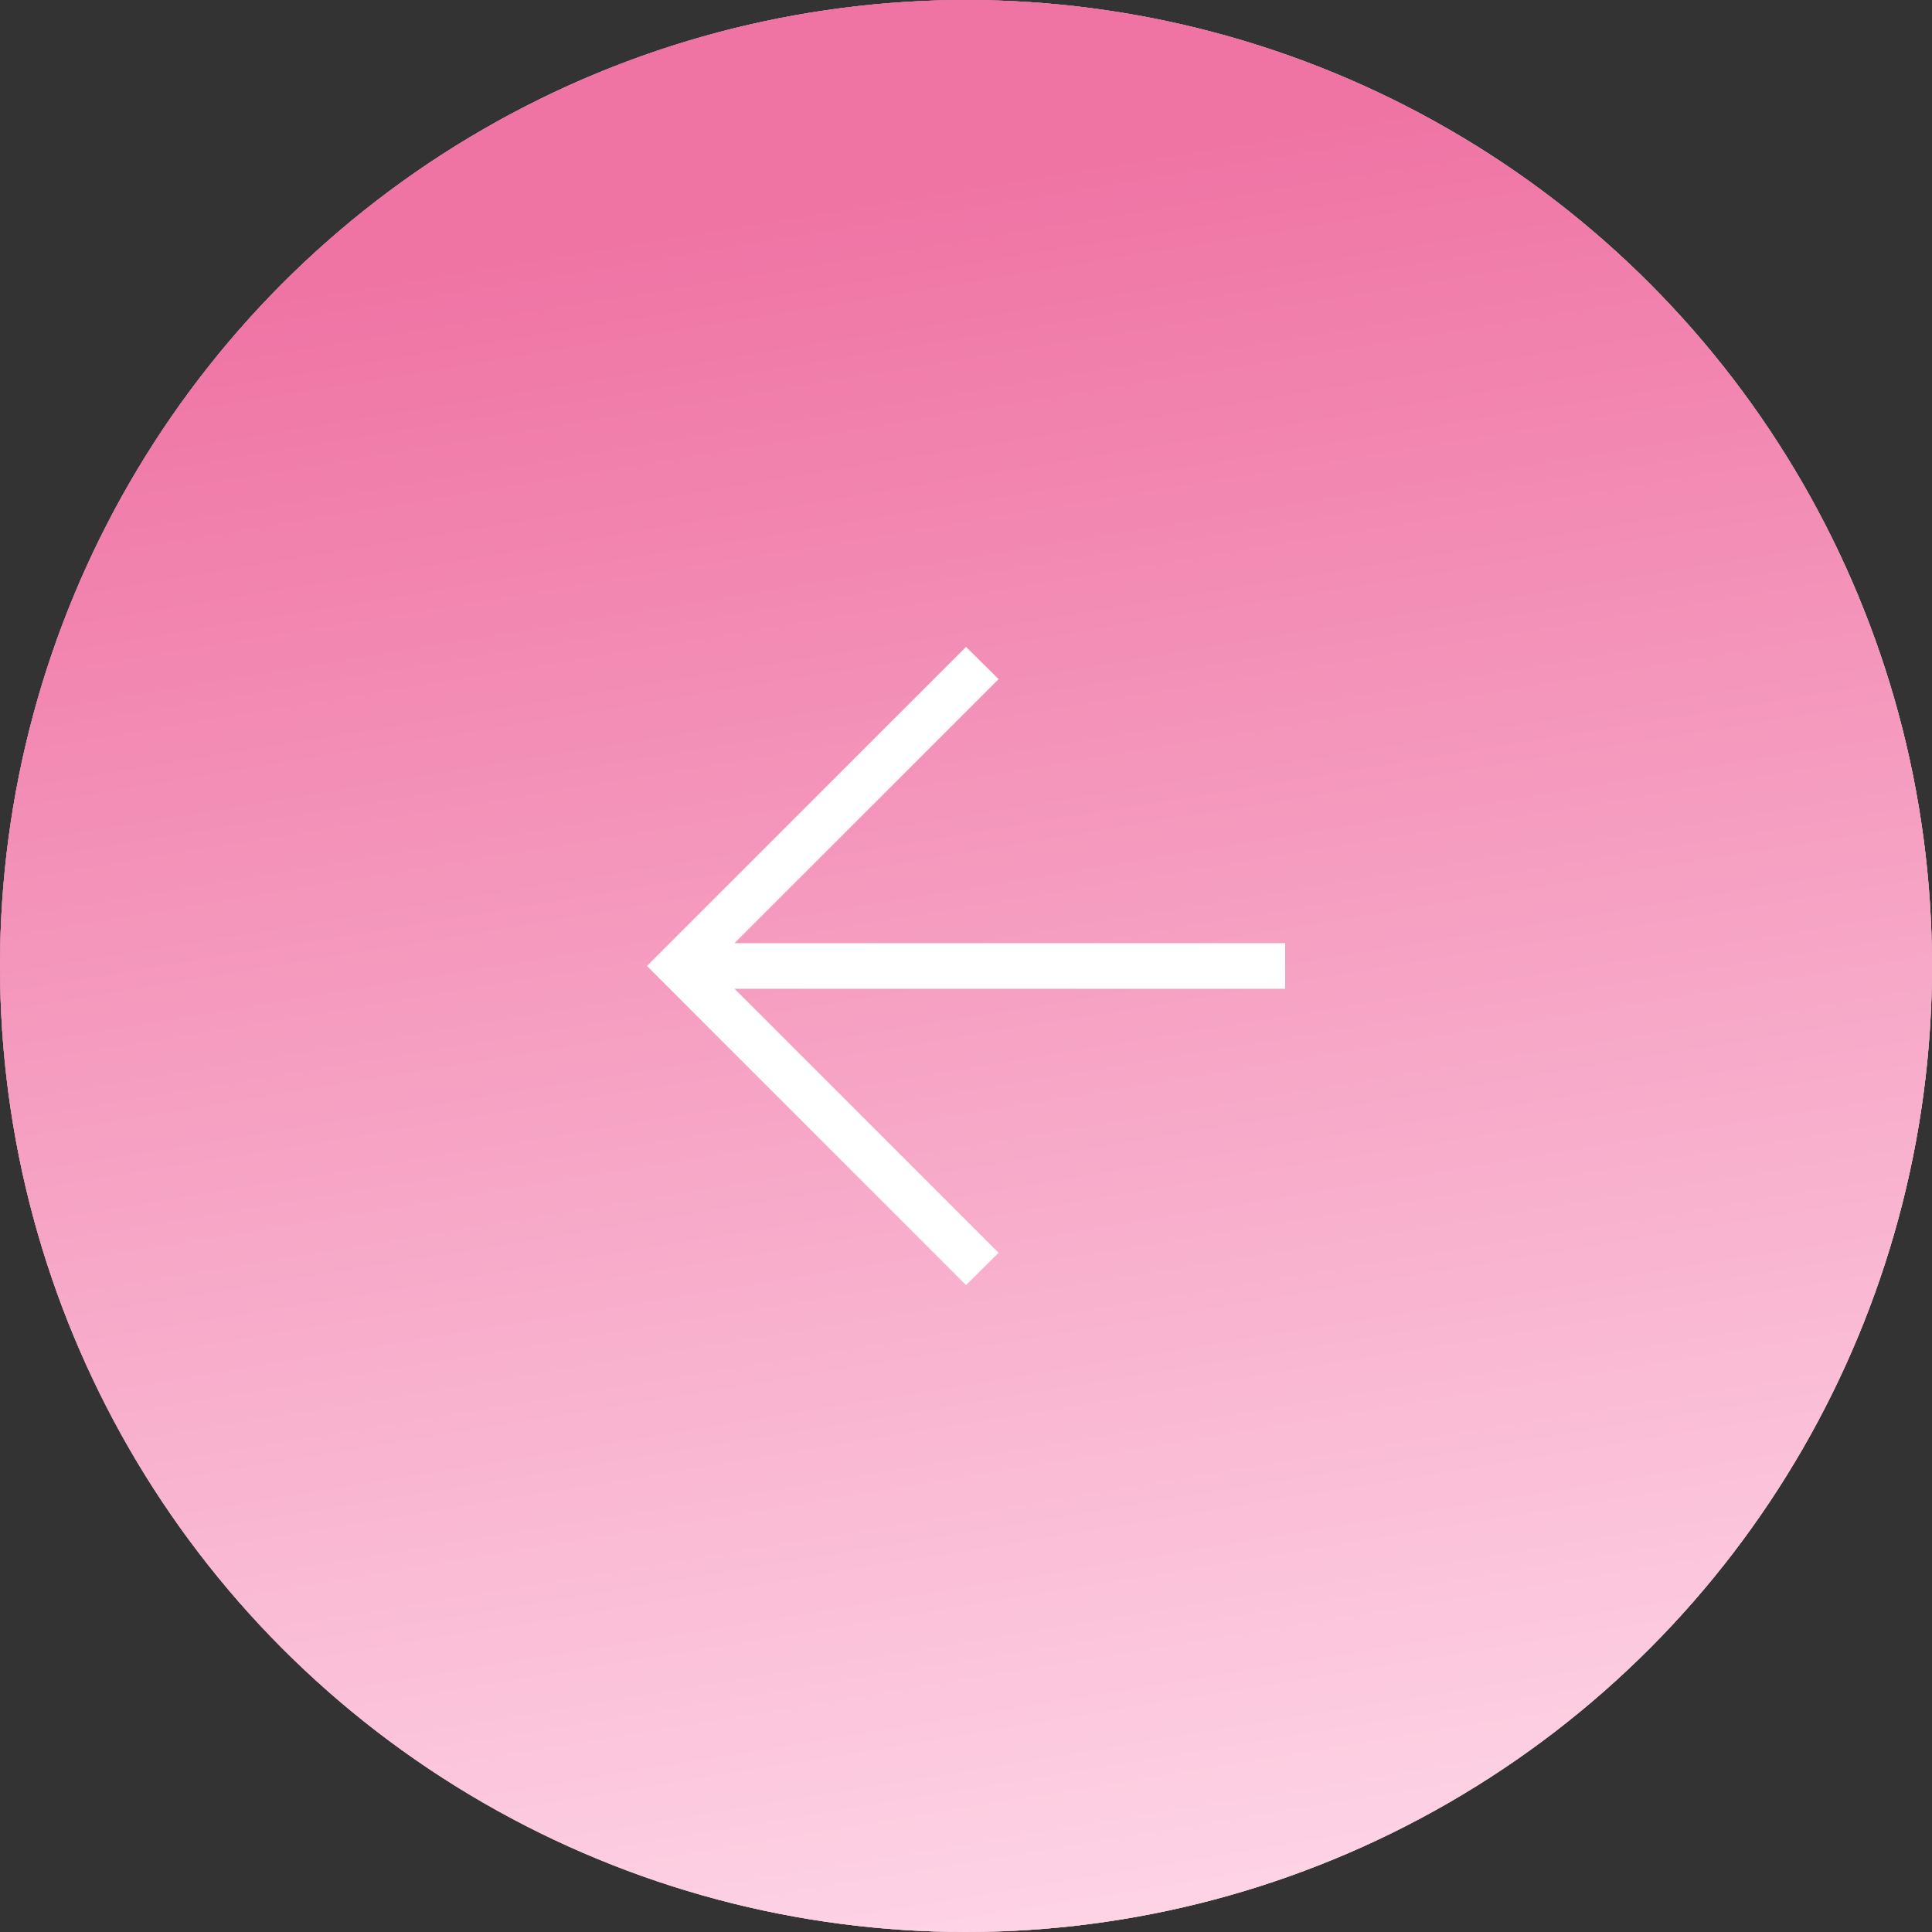 <?xml version="1.0" encoding="UTF-8"?> <svg xmlns="http://www.w3.org/2000/svg" width="83" height="83" viewBox="0 0 83 83" fill="none"><rect x="0" y="0" width="83" height="83" fill="#333333" stroke="none"/><circle cx="41.5" cy="41.5" r="41.5" fill="#D9D9D9"></circle><circle cx="41.5" cy="41.5" r="41.5" fill="url(#paint0_linear_2104_138)"></circle><circle cx="41.5" cy="41.5" r="41.5" fill="url(#paint1_linear_2104_138)"></circle><path d="M31.555 42.478L42.9 53.821L41.501 55.208L27.793 41.499L41.501 27.791L42.9 29.177L31.553 40.52H55.21V42.478H31.555Z" fill="white"></path><defs><linearGradient id="paint0_linear_2104_138" x1="11.173" y1="25.376" x2="66.326" y2="91.355" gradientUnits="userSpaceOnUse"><stop stop-color="#C6838F"></stop><stop offset="1" stop-color="#EEBBCF"></stop></linearGradient><linearGradient id="paint1_linear_2104_138" x1="32.192" y1="9.326" x2="45.203" y2="88.51" gradientUnits="userSpaceOnUse"><stop stop-color="#EF74A4"></stop><stop offset="1" stop-color="#FFDBEA"></stop></linearGradient></defs></svg> 
